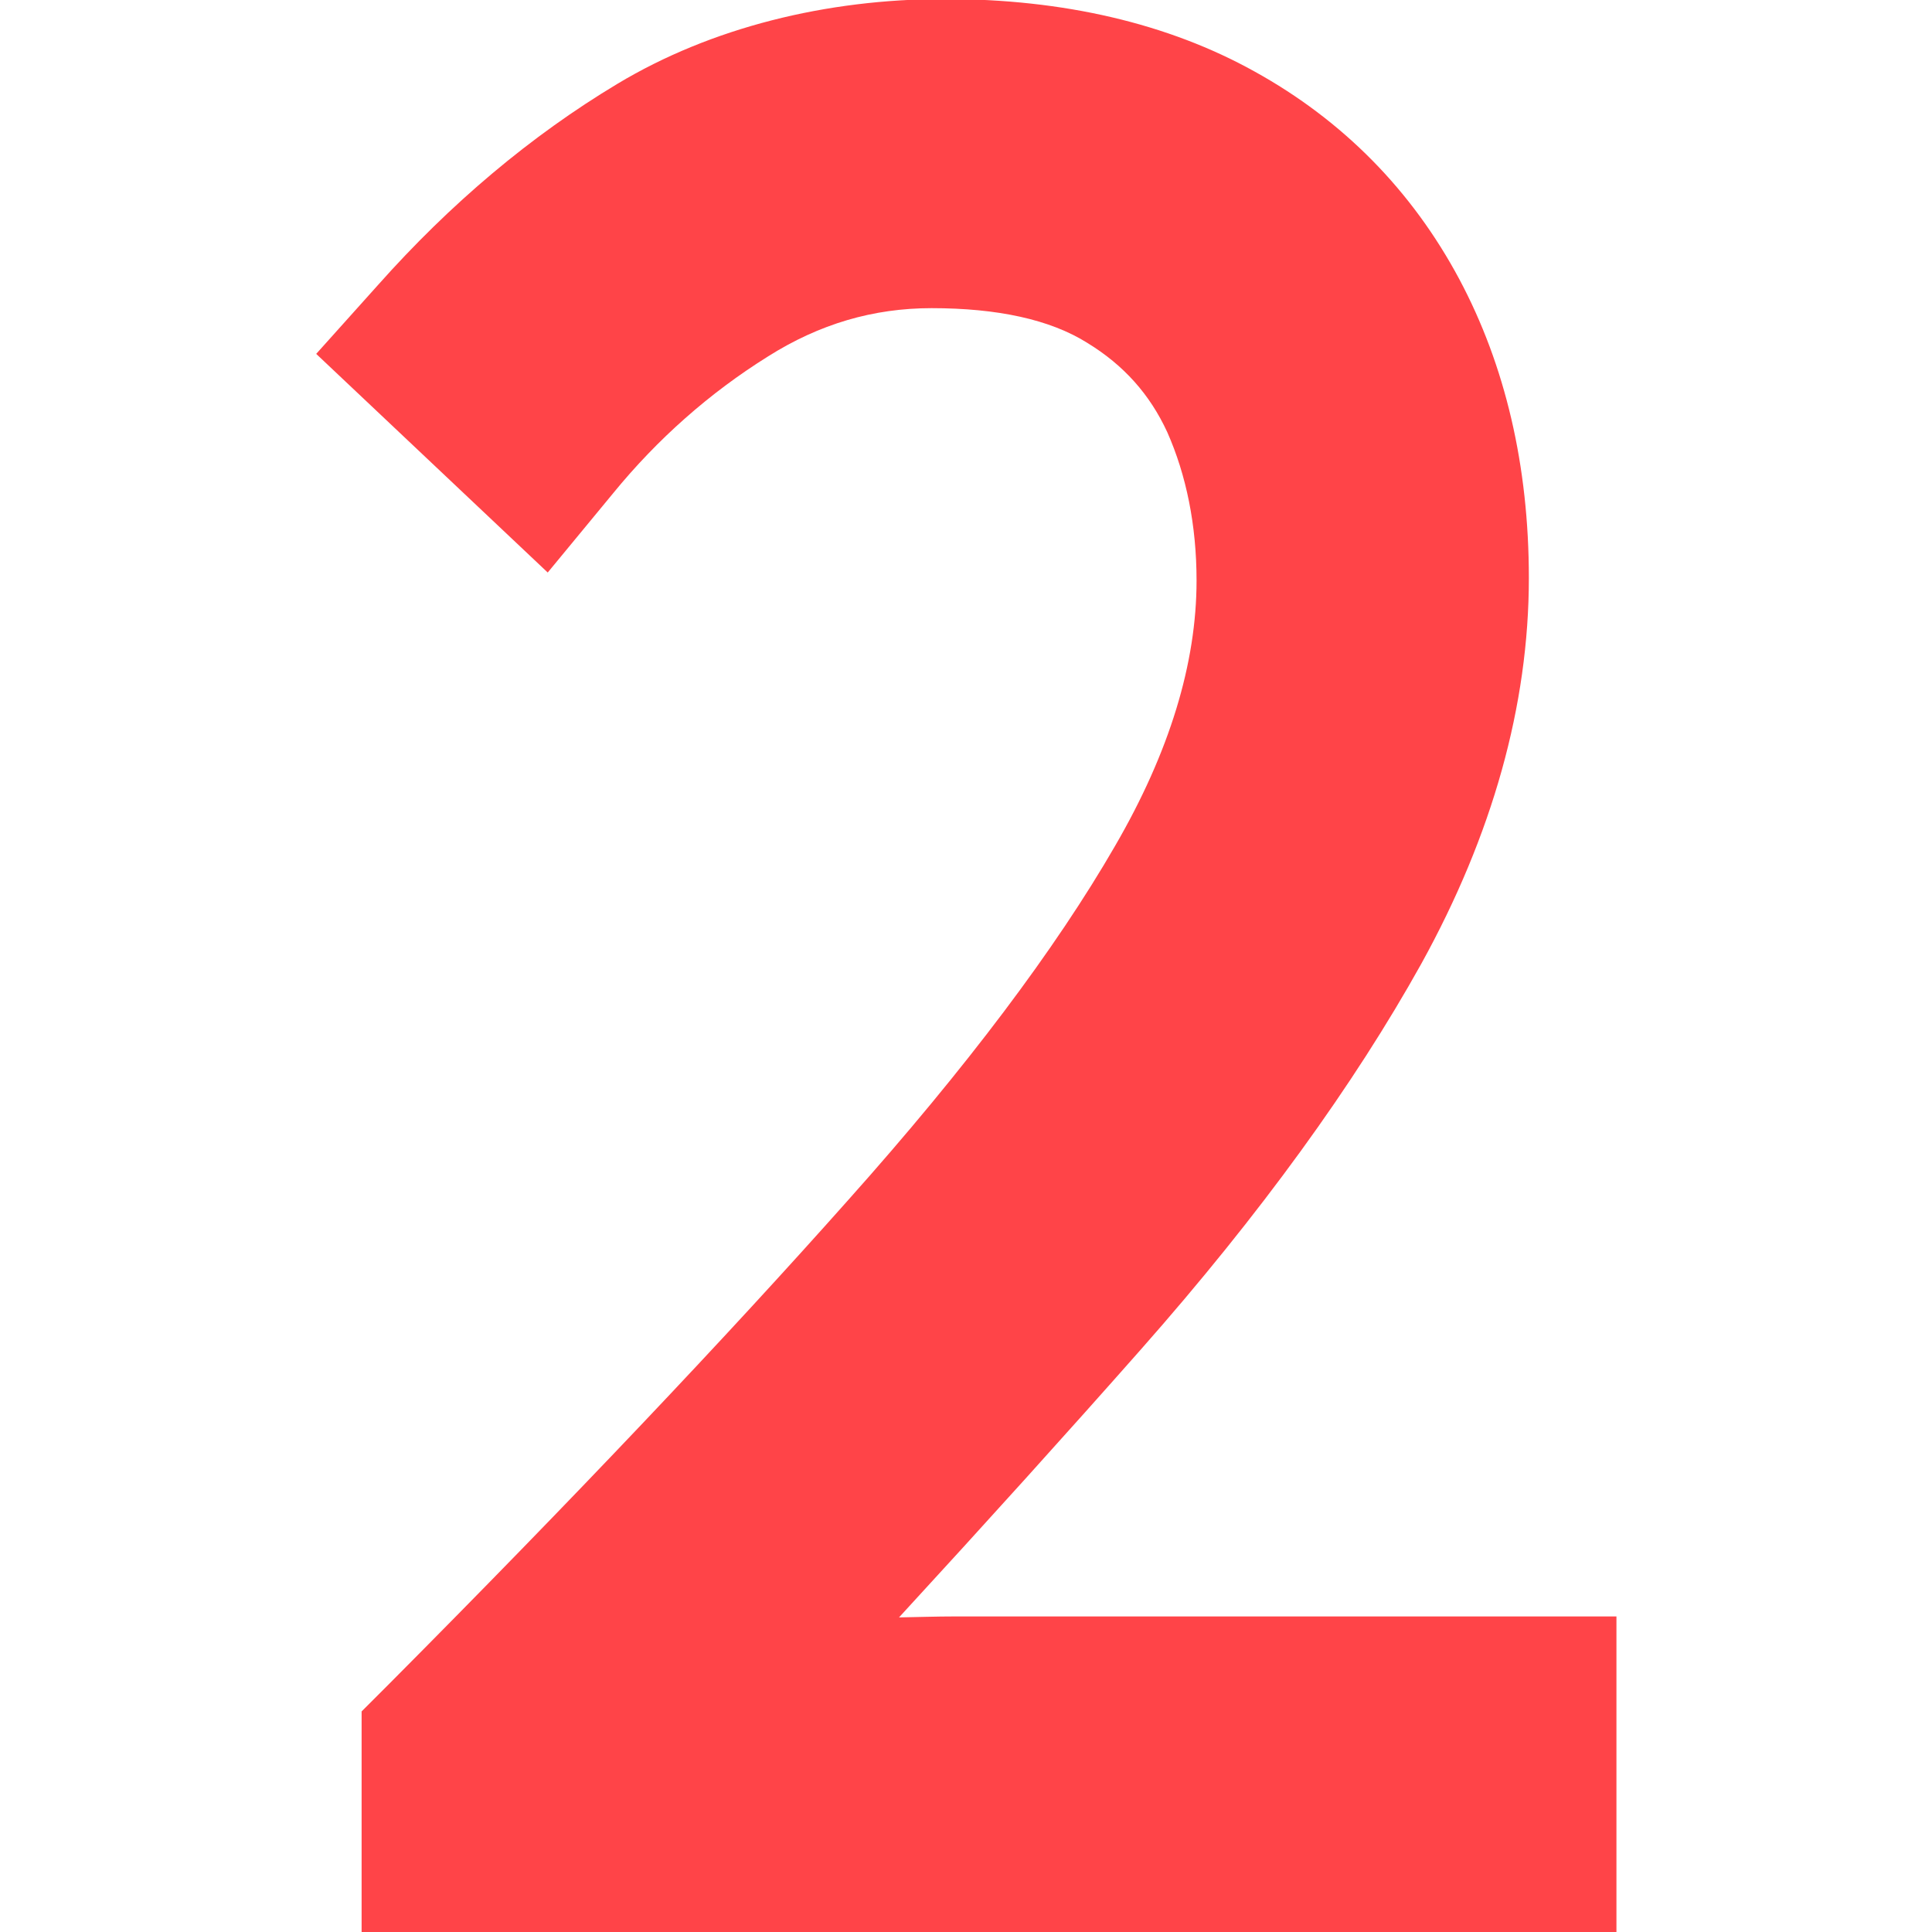 <?xml version="1.0" encoding="utf-8"?>
<!-- Generator: Adobe Illustrator 28.0.0, SVG Export Plug-In . SVG Version: 6.00 Build 0)  -->
<svg version="1.1" id="_圖層_1" xmlns="http://www.w3.org/2000/svg" xmlns:xlink="http://www.w3.org/1999/xlink" x="0px" y="0px"
	 viewBox="0 0 600 600" style="enable-background:new 0 0 600 600;" xml:space="preserve">
<style type="text/css">
	.st0{fill:#FF4448;}
</style>
<path class="st0" d="M279.2,502.3c27.3-29.7,52.5-57.6,75.1-83.2c37.1-42,66.3-82.4,87.1-119.8c22.1-40,33.4-80.3,33.4-119.8
	c0-34.8-7.3-66-21.6-92.8c-14.7-27.5-36.1-49.3-63.6-64.5C362.8,7.3,330.3-0.3,293.4-0.3S220.8,8.6,191.8,26
	c-27,16.2-52,37.3-74.4,62.5l-19.2,21.4l71.9,67.9l20.3-24.6c13.8-16.9,30-31.2,48.1-42.5c16-10.1,32.7-15,50.8-15
	c20.4,0,36.8,3.5,48.4,10.8c11.3,6.9,19.4,16,24.8,27.7c5.9,13.3,9.1,28.9,9.1,46.1c0,25.7-8.4,53.3-25.3,82.4
	c-18.4,31.9-46.2,68.9-82.9,110c-37.5,42.2-85.4,92.8-142.5,150.2l-8.6,8.6v69H502V502H296.4C290.9,502,285.1,502.2,279.2,502.3
	L279.2,502.3z"/>
</svg>
